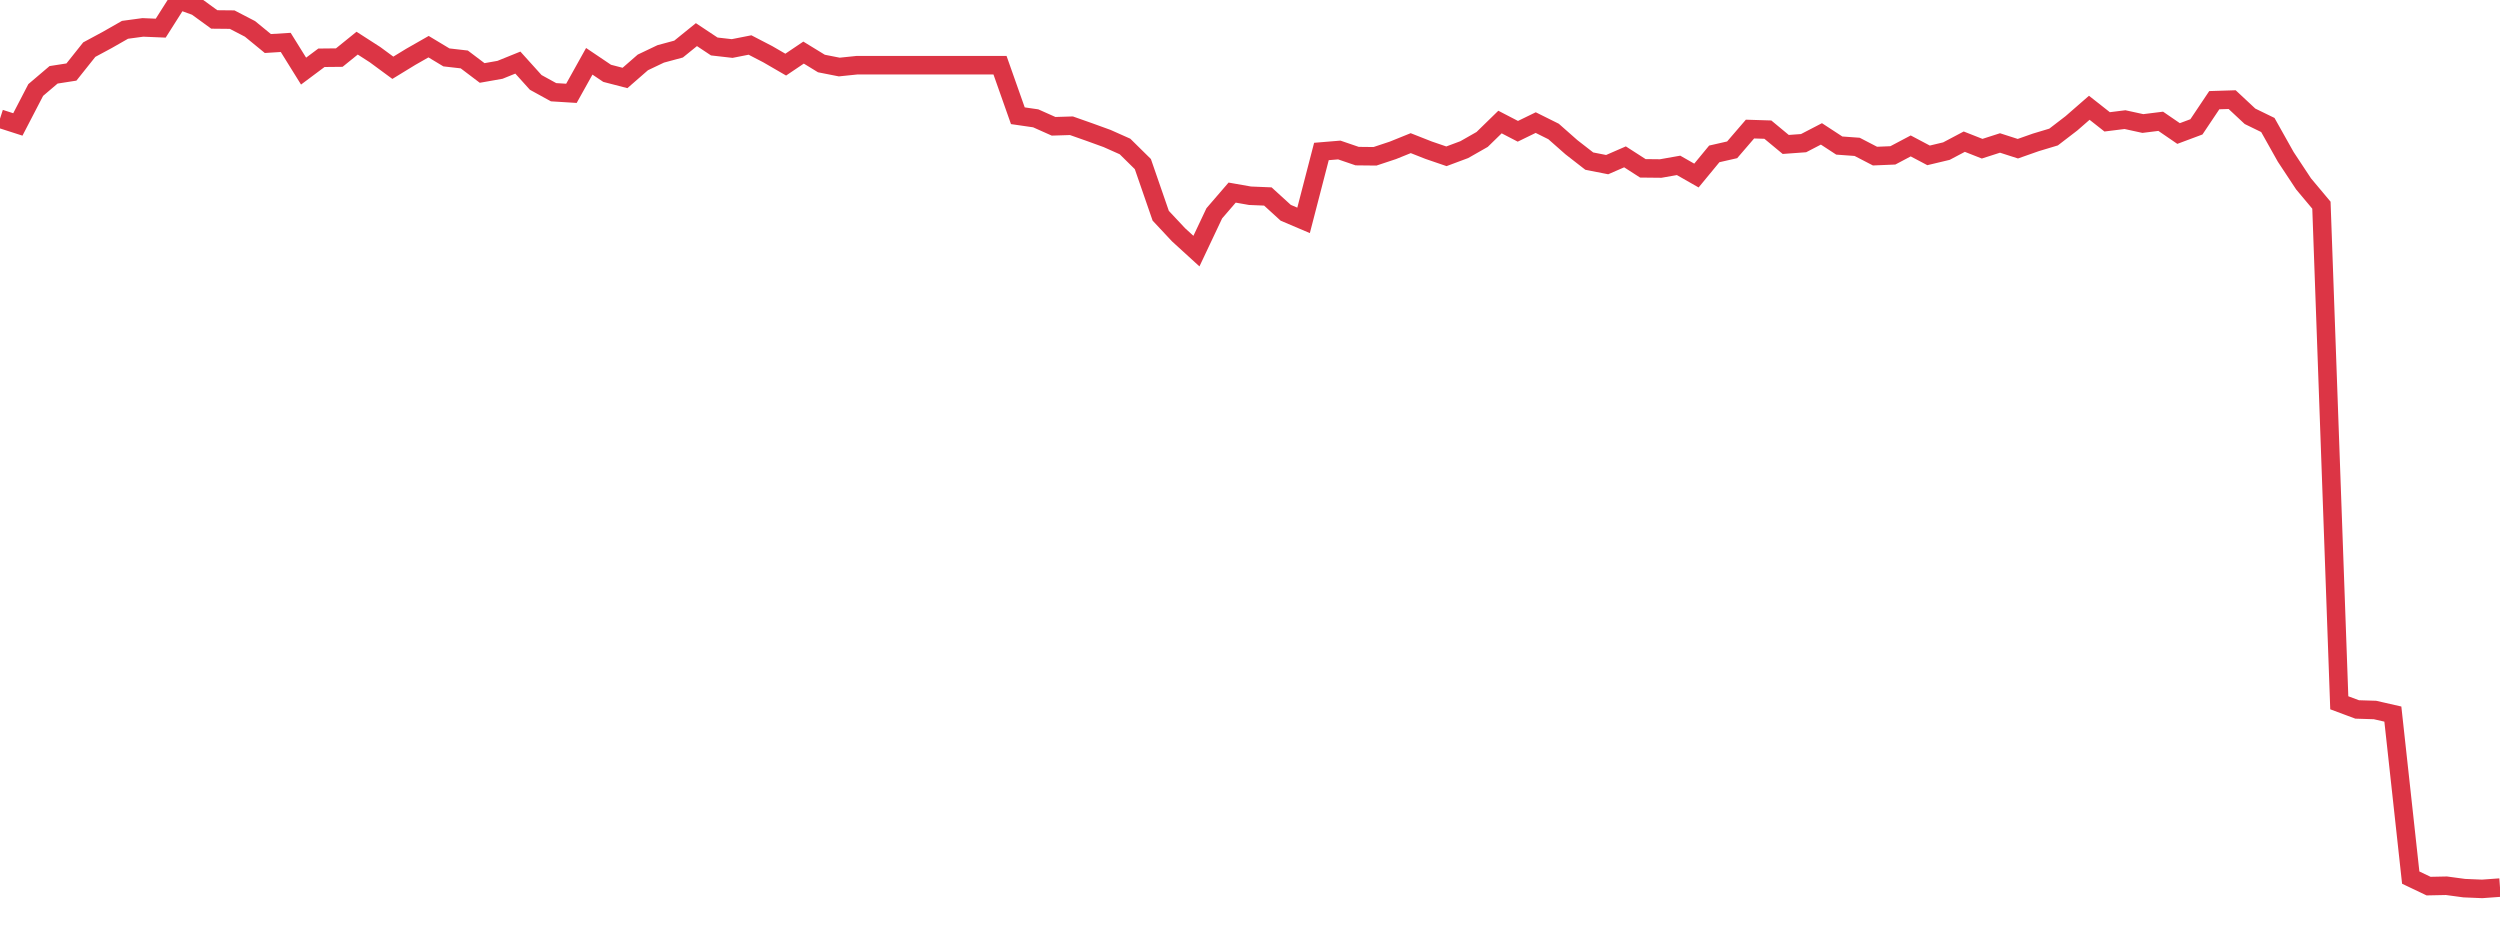 <?xml version="1.0" standalone="no"?>
<!DOCTYPE svg PUBLIC "-//W3C//DTD SVG 1.1//EN" "http://www.w3.org/Graphics/SVG/1.1/DTD/svg11.dtd">
<svg width="135" height="50" viewBox="0 0 135 50" preserveAspectRatio="none" class="sparkline" xmlns="http://www.w3.org/2000/svg"
xmlns:xlink="http://www.w3.org/1999/xlink"><path  class="sparkline--line" d="M 0 6.41 L 0 6.41 L 0.964 6.72 L 1.929 4.86 L 2.893 4.04 L 3.857 3.89 L 4.821 2.68 L 5.786 2.16 L 6.75 1.61 L 7.714 1.48 L 8.679 1.52 L 9.643 0 L 10.607 0.35 L 11.571 1.05 L 12.536 1.06 L 13.5 1.56 L 14.464 2.35 L 15.429 2.29 L 16.393 3.84 L 17.357 3.12 L 18.321 3.11 L 19.286 2.33 L 20.25 2.95 L 21.214 3.66 L 22.179 3.07 L 23.143 2.52 L 24.107 3.1 L 25.071 3.21 L 26.036 3.94 L 27 3.77 L 27.964 3.38 L 28.929 4.45 L 29.893 4.98 L 30.857 5.04 L 31.821 3.31 L 32.786 3.96 L 33.75 4.21 L 34.714 3.37 L 35.679 2.91 L 36.643 2.65 L 37.607 1.87 L 38.571 2.51 L 39.536 2.62 L 40.5 2.43 L 41.464 2.93 L 42.429 3.49 L 43.393 2.84 L 44.357 3.43 L 45.321 3.62 L 46.286 3.52 L 47.25 3.52 L 48.214 3.52 L 49.179 3.52 L 50.143 3.52 L 51.107 3.52 L 52.071 3.52 L 53.036 3.52 L 54 3.52 L 54.964 6.25 L 55.929 6.39 L 56.893 6.82 L 57.857 6.79 L 58.821 7.13 L 59.786 7.48 L 60.75 7.91 L 61.714 8.86 L 62.679 11.65 L 63.643 12.68 L 64.607 13.56 L 65.571 11.52 L 66.536 10.4 L 67.5 10.57 L 68.464 10.61 L 69.429 11.49 L 70.393 11.9 L 71.357 8.18 L 72.321 8.1 L 73.286 8.43 L 74.25 8.44 L 75.214 8.12 L 76.179 7.73 L 77.143 8.11 L 78.107 8.44 L 79.071 8.08 L 80.036 7.53 L 81 6.59 L 81.964 7.09 L 82.929 6.62 L 83.893 7.1 L 84.857 7.95 L 85.821 8.7 L 86.786 8.89 L 87.75 8.47 L 88.714 9.09 L 89.679 9.1 L 90.643 8.93 L 91.607 9.48 L 92.571 8.31 L 93.536 8.09 L 94.5 6.97 L 95.464 7 L 96.429 7.8 L 97.393 7.73 L 98.357 7.23 L 99.321 7.86 L 100.286 7.93 L 101.25 8.43 L 102.214 8.39 L 103.179 7.88 L 104.143 8.39 L 105.107 8.16 L 106.071 7.65 L 107.036 8.03 L 108 7.72 L 108.964 8.03 L 109.929 7.69 L 110.893 7.4 L 111.857 6.66 L 112.821 5.82 L 113.786 6.58 L 114.75 6.46 L 115.714 6.67 L 116.679 6.55 L 117.643 7.21 L 118.607 6.85 L 119.571 5.41 L 120.536 5.38 L 121.5 6.28 L 122.464 6.75 L 123.429 8.47 L 124.393 9.93 L 125.357 11.08 L 126.321 37.95 L 127.286 38.31 L 128.25 38.34 L 129.214 38.56 L 130.179 47.39 L 131.143 47.85 L 132.107 47.83 L 133.071 47.96 L 134.036 48 L 135 47.93" fill="none" stroke-width="1" stroke="#dc3545"></path></svg>